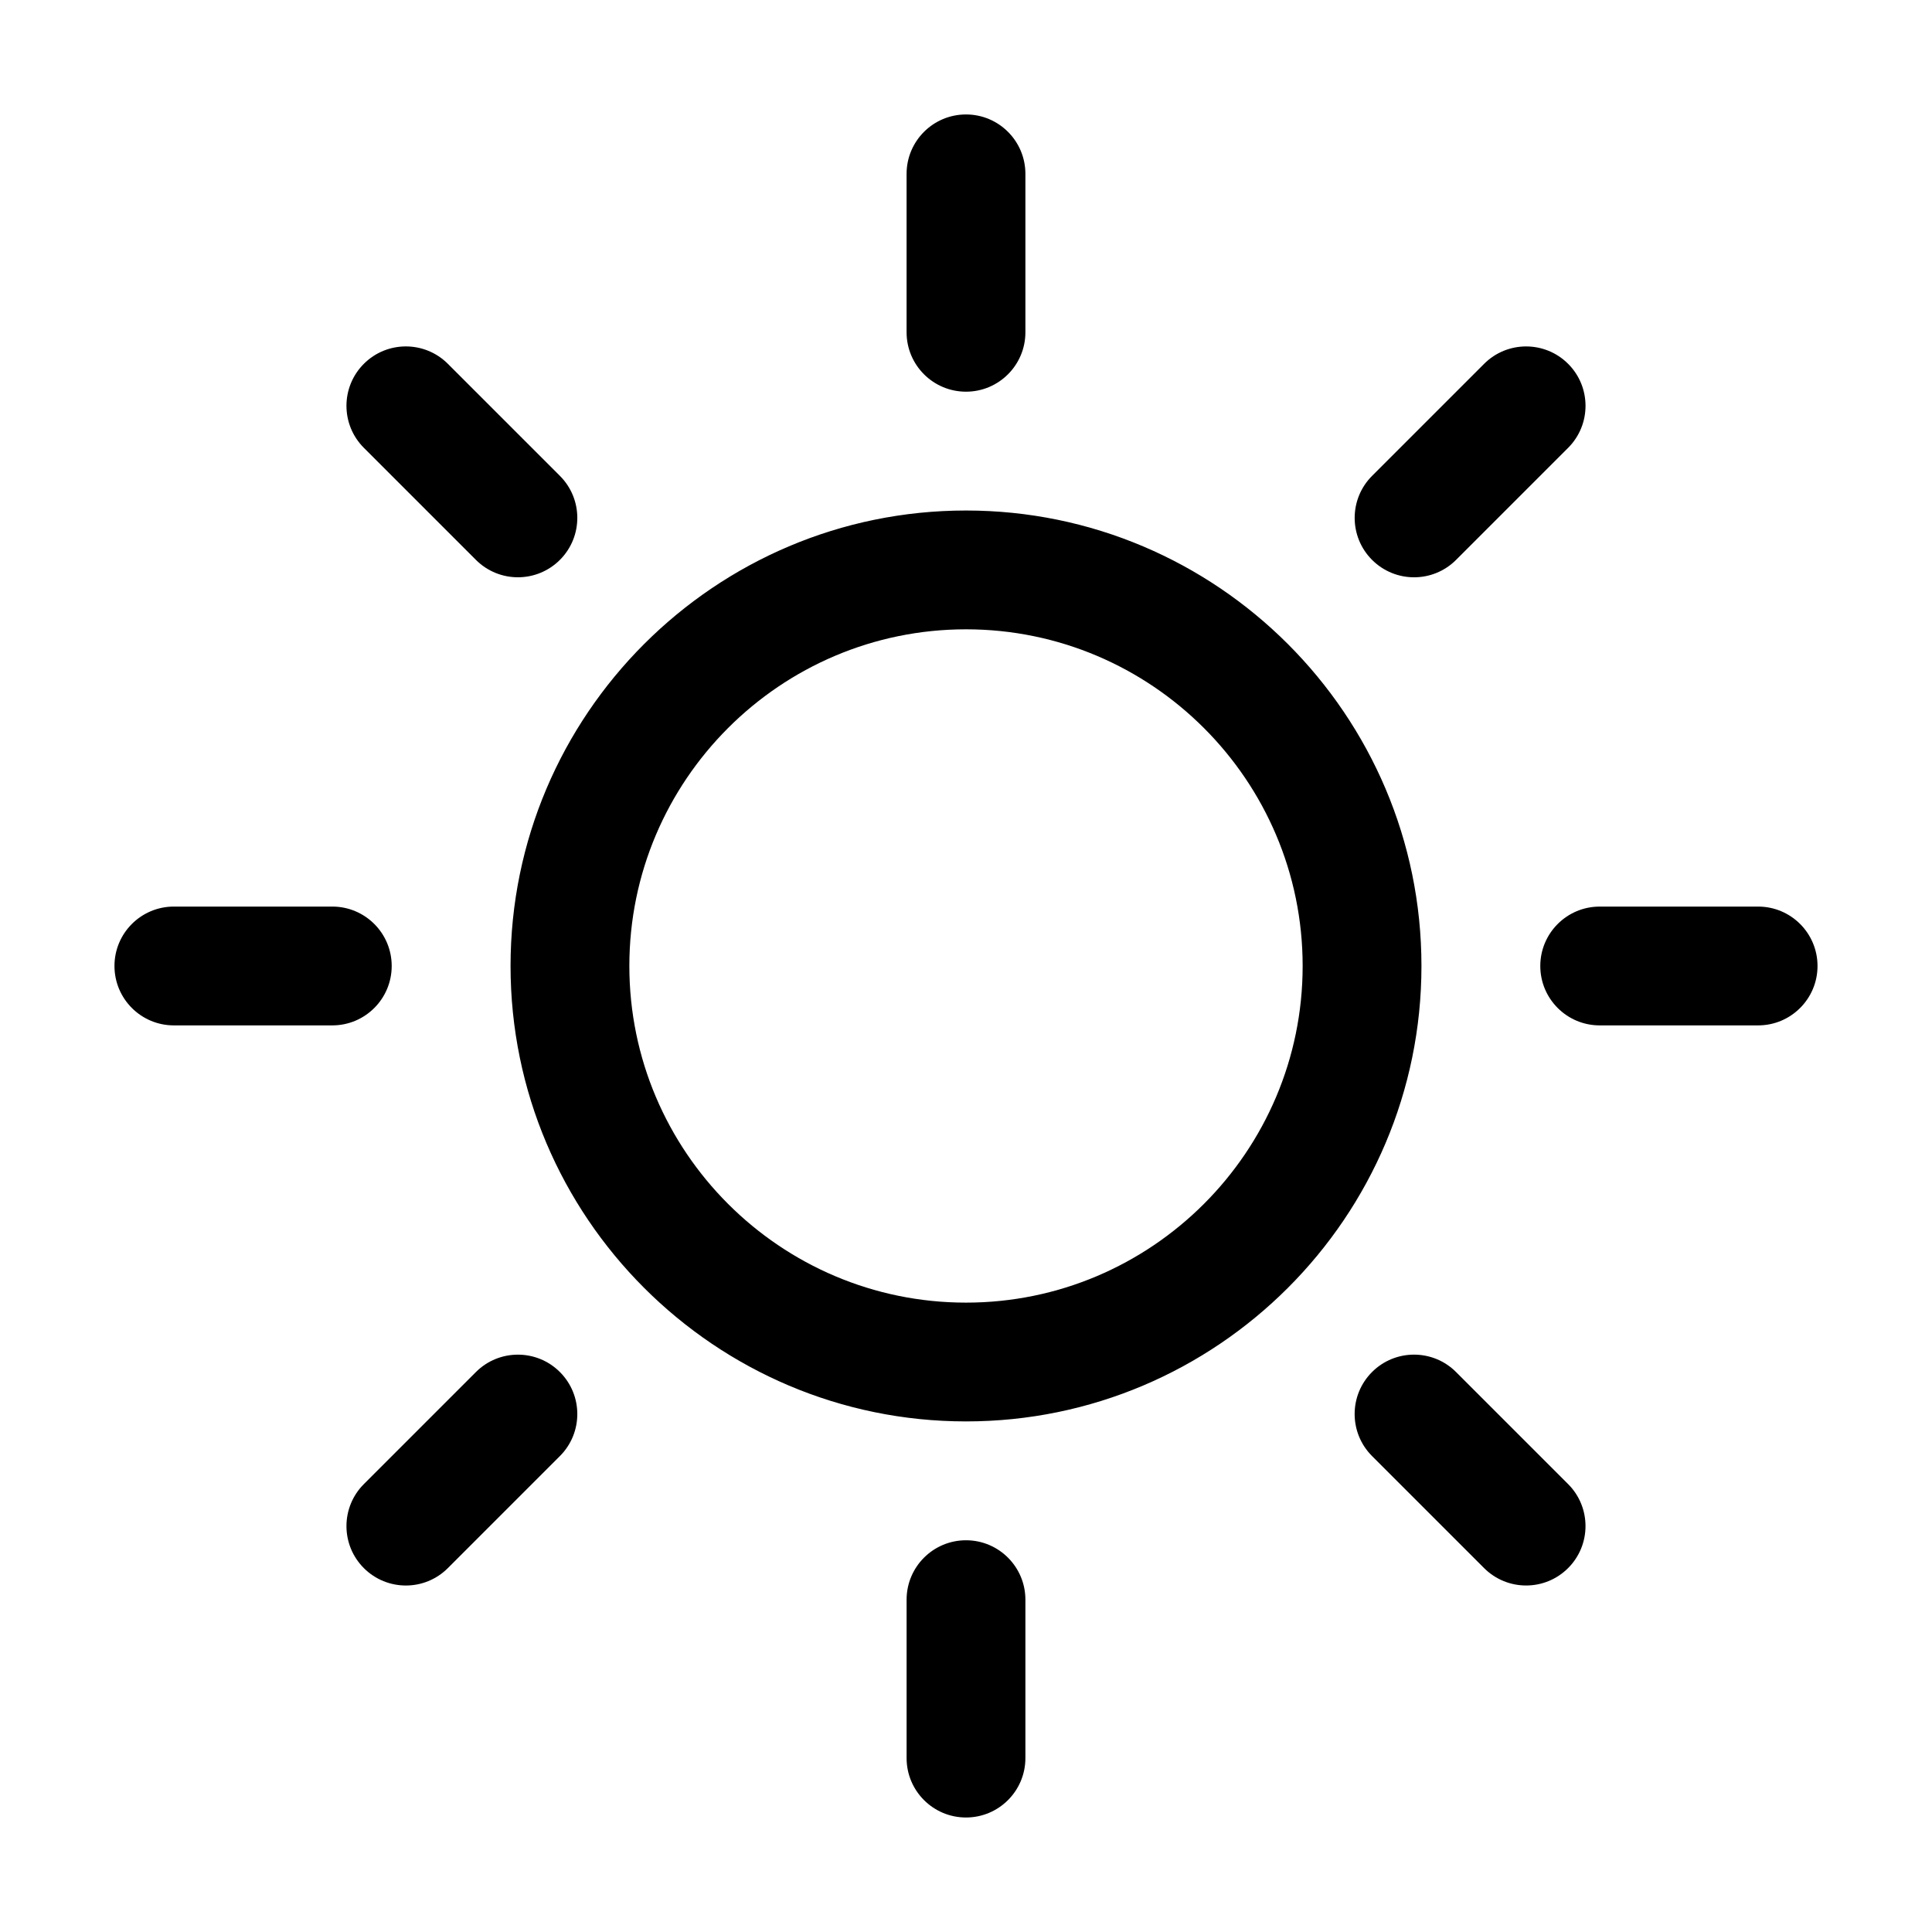 <?xml version="1.0" encoding="UTF-8"?>
<!-- Uploaded to: ICON Repo, www.svgrepo.com, Generator: ICON Repo Mixer Tools -->
<svg fill="#000000" width="800px" height="800px" version="1.1" viewBox="144 144 512 512" xmlns="http://www.w3.org/2000/svg">
 <path d="m400 279.29c-66.555 0-120.7 54.152-120.7 120.7 0 66.555 54.152 120.7 120.7 120.7 66.555 0 120.7-54.152 120.7-120.7 0-66.551-54.152-120.7-120.7-120.7zm0 209.92c-49.191 0-89.215-40.027-89.215-89.215-0.004-49.191 40.023-89.219 89.215-89.219s89.215 40.027 89.215 89.215c0 49.191-40.027 89.219-89.215 89.219zm-15.746-257.15v-41.984c0-8.691 7.051-15.742 15.742-15.742 8.695-0.004 15.746 7.051 15.746 15.742v41.984c0 8.691-7.051 15.742-15.742 15.742-8.695 0-15.746-7.051-15.746-15.742zm31.488 335.87v41.984c0 8.691-7.051 15.742-15.742 15.742s-15.742-7.051-15.742-15.742v-41.984c0-8.691 7.051-15.742 15.742-15.742s15.742 7.051 15.742 15.742zm-183.68-152.19h-41.984c-8.691 0-15.742-7.051-15.742-15.742-0.004-8.695 7.051-15.746 15.742-15.746h41.984c8.691 0 15.742 7.051 15.742 15.742 0 8.695-7.051 15.746-15.742 15.746zm393.6-15.742c0 8.691-7.051 15.742-15.742 15.742h-41.984c-8.691 0-15.742-7.051-15.742-15.742s7.051-15.742 15.742-15.742h41.984c8.688-0.004 15.742 7.047 15.742 15.742zm-118.05-107.62c-6.148-6.148-6.148-16.113 0-22.262l29.695-29.695c6.148-6.148 16.113-6.148 22.262 0 6.148 6.148 6.148 16.113 0 22.262l-29.695 29.695c-3.074 3.074-7.102 4.613-11.133 4.613-4.023 0-8.055-1.539-11.129-4.613zm-215.23 215.23c6.148 6.148 6.148 16.113 0 22.262l-29.695 29.695c-3.074 3.074-7.102 4.613-11.129 4.613s-8.055-1.539-11.133-4.613c-6.148-6.148-6.148-16.113 0-22.262l29.695-29.695c6.148-6.148 16.113-6.148 22.262 0zm-51.957-244.93c-6.148-6.148-6.148-16.113 0-22.262 6.148-6.148 16.113-6.148 22.262 0l29.695 29.695c6.148 6.148 6.148 16.113 0 22.262-3.074 3.074-7.102 4.613-11.133 4.613-4.027 0-8.055-1.539-11.129-4.613zm319.14 274.62c6.148 6.148 6.148 16.113 0 22.262-3.074 3.074-7.102 4.613-11.133 4.613-4.027 0-8.055-1.539-11.133-4.613l-29.695-29.695c-6.148-6.148-6.148-16.113 0-22.262 6.148-6.148 16.113-6.148 22.262 0z"/>
</svg>